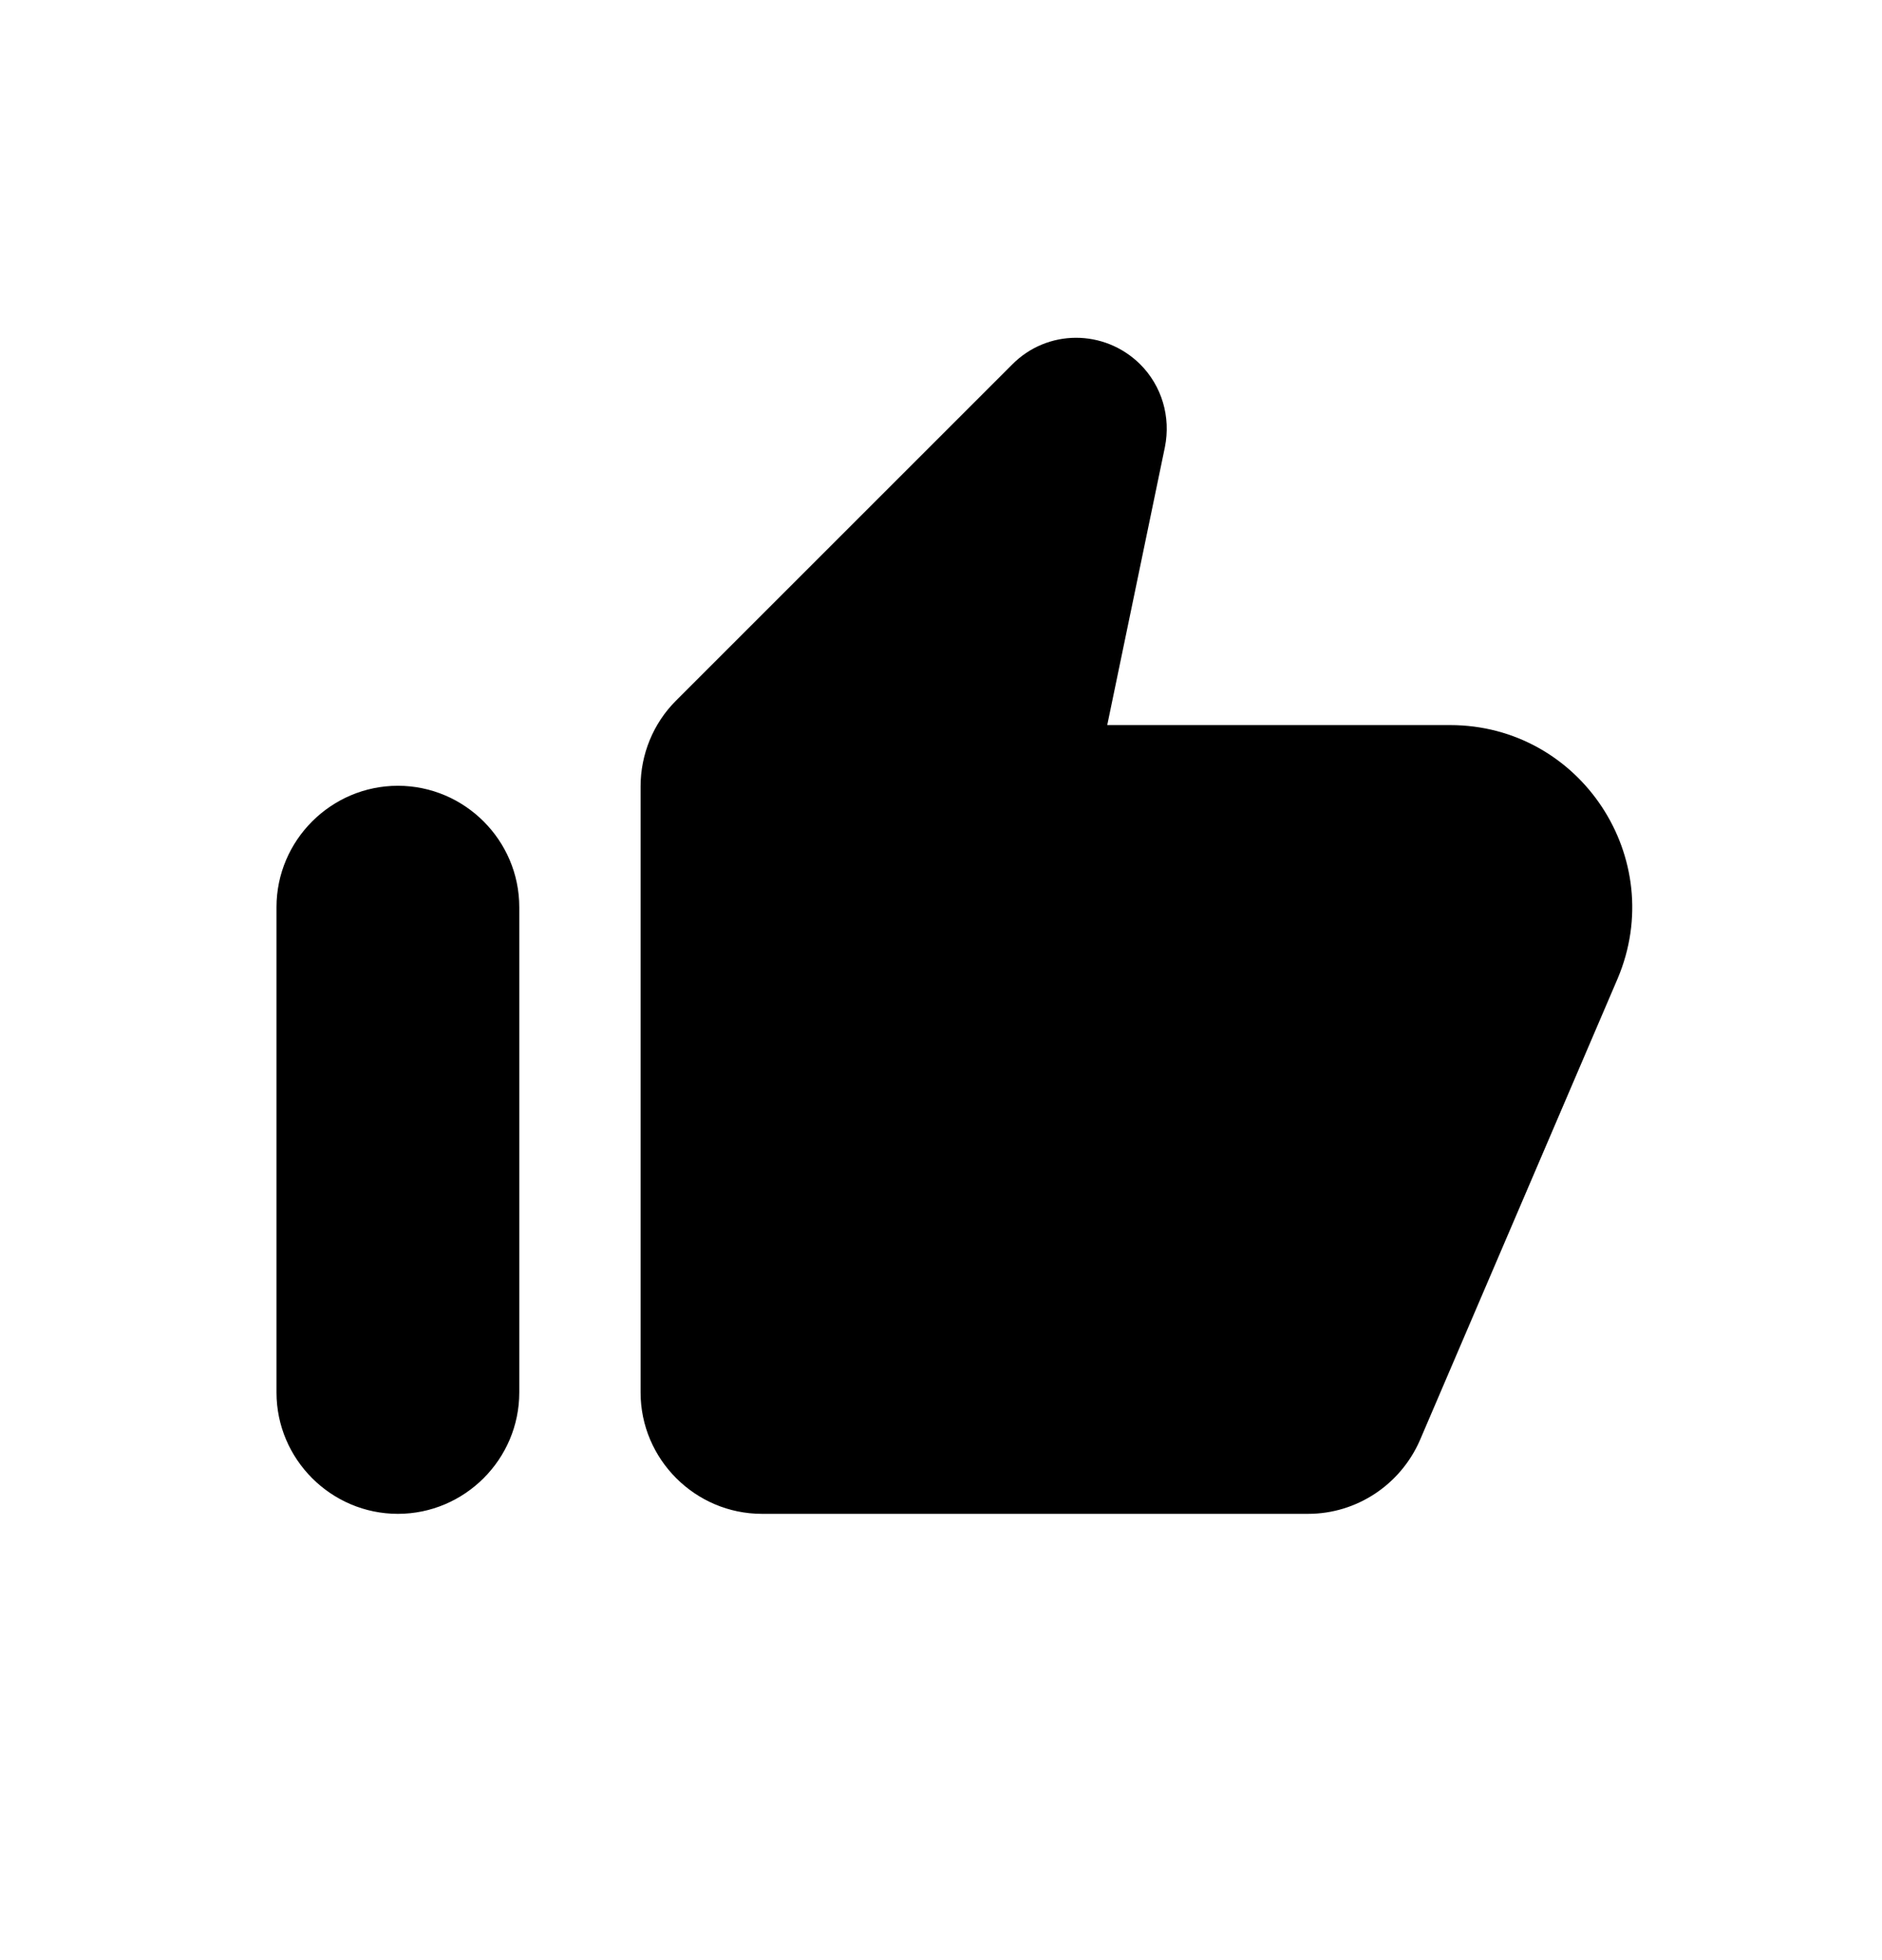 <svg width="24" height="25" viewBox="0 0 24 25" fill="none" xmlns="http://www.w3.org/2000/svg">
<path d="M12.905 4.652L8.618 8.939C8.332 9.225 8.169 9.62 8.169 10.03V17.76C8.169 18.612 8.866 19.308 9.717 19.308H16.682C17.301 19.308 17.858 18.937 18.106 18.372L20.628 12.483C21.278 10.951 20.156 9.248 18.492 9.248H14.12L14.855 5.704C14.933 5.317 14.817 4.922 14.538 4.644C14.082 4.195 13.354 4.195 12.905 4.652ZM5.074 19.308C5.925 19.308 6.622 18.612 6.622 17.76V11.57C6.622 10.718 5.925 10.022 5.074 10.022C4.223 10.022 3.526 10.718 3.526 11.57V17.76C3.526 18.612 4.223 19.308 5.074 19.308Z" fill="black"/>
</svg>
